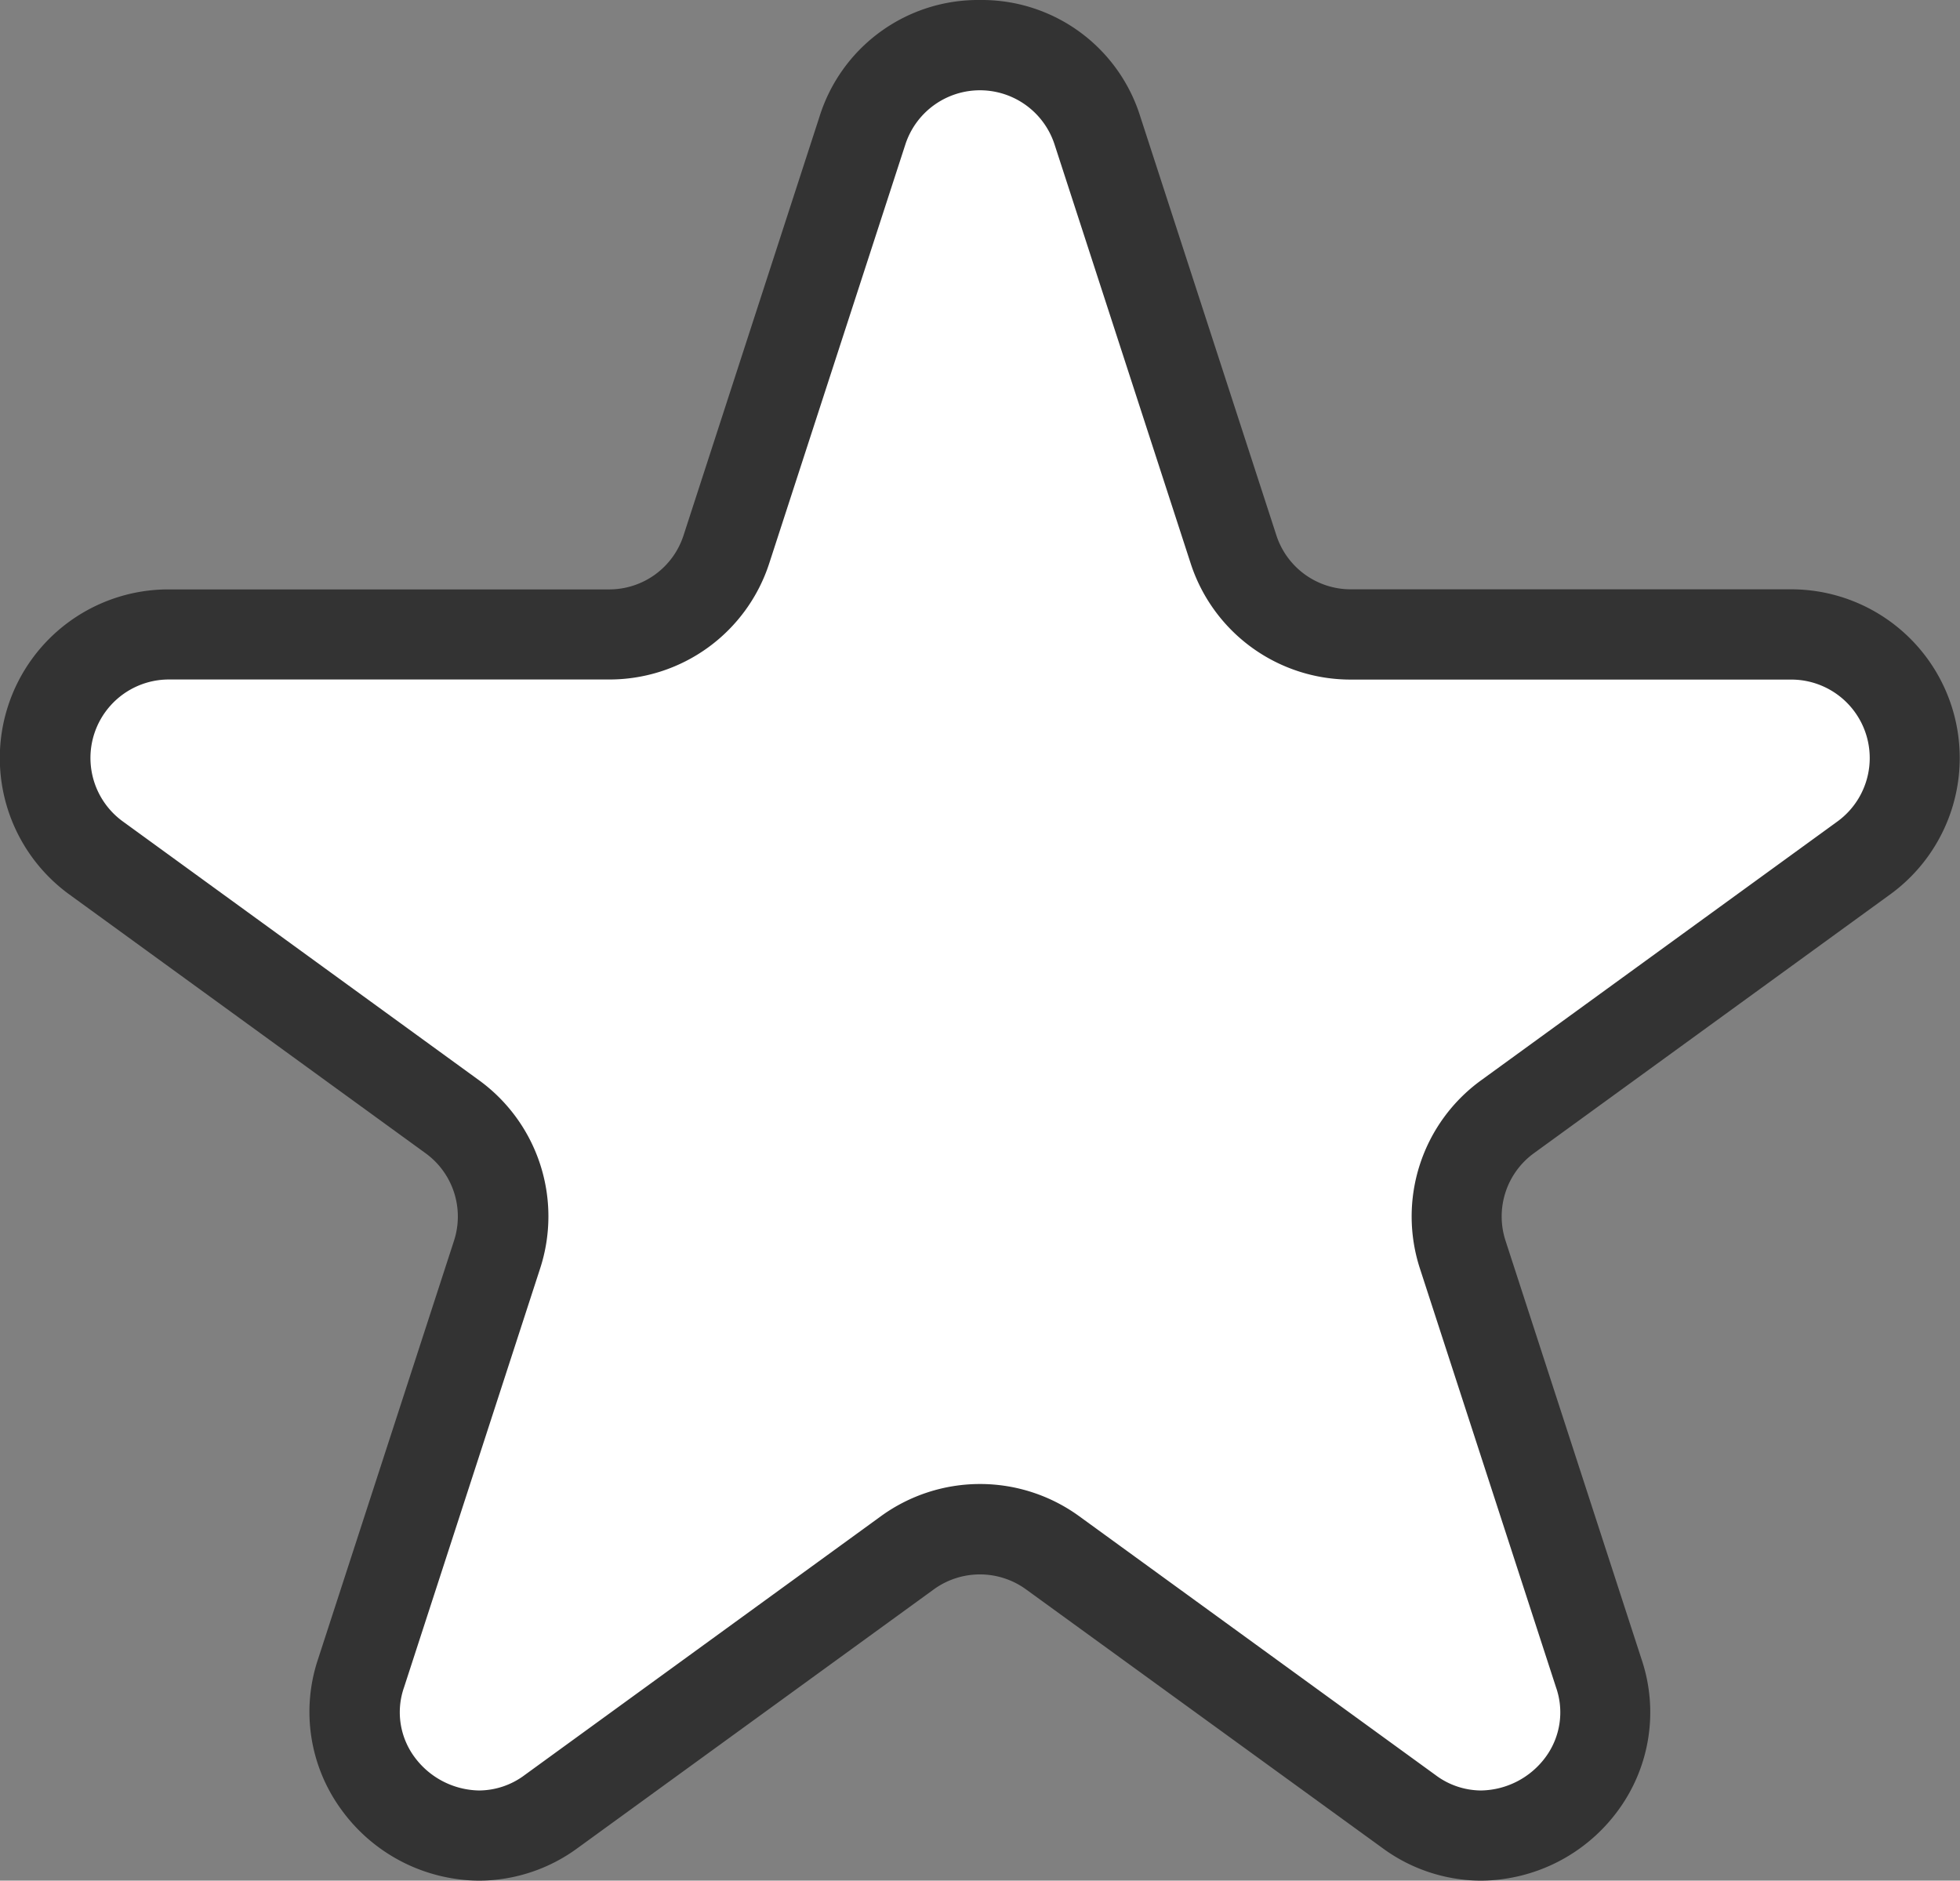 <svg xmlns="http://www.w3.org/2000/svg" width="21.737" height="20.855" viewBox="0 0 21.737 20.855">
  <rect x="0" y="0" width="21.737" height="20.855" fill="#808080" stroke="none"/>
  <g transform="translate(-228.115 -253.384)">
    <path id="パス_7644" data-name="パス 7644" d="M12.544,1.822l1.509,4.643a1.368,1.368,0,0,0,1.3.946h4.881a1.37,1.37,0,0,1,.805,2.478l-3.95,2.869a1.369,1.369,0,0,0-.5,1.531L18.1,18.932A1.369,1.369,0,0,1,16,20.462l-3.95-2.869a1.371,1.371,0,0,0-1.611,0L6.488,20.462A1.37,1.37,0,0,1,4.38,18.932l1.509-4.643a1.369,1.369,0,0,0-.5-1.531L1.441,9.889A1.37,1.37,0,0,1,2.247,7.41H7.129a1.368,1.368,0,0,0,1.3-.946L9.939,1.822A1.37,1.37,0,0,1,12.544,1.822Z" transform="translate(227.741 253.009)" fill="#fff"/>
    <path id="パス_7644_-_アウトライン" data-name="パス 7644 - アウトライン" d="M11.242.375A1.841,1.841,0,0,1,13.02,1.667L14.529,6.31a.867.867,0,0,0,.827.6h4.881a1.87,1.87,0,0,1,1.1,3.383l-3.95,2.869a.867.867,0,0,0-.316.972l1.509,4.643a1.838,1.838,0,0,1-.255,1.666,1.9,1.9,0,0,1-1.527.787,1.853,1.853,0,0,1-1.094-.363L11.753,18a.871.871,0,0,0-1.023,0L6.782,20.867a1.855,1.855,0,0,1-1.094.363,1.9,1.9,0,0,1-1.528-.787A1.838,1.838,0,0,1,3.9,18.777l1.509-4.643a.867.867,0,0,0-.316-.971l-3.95-2.869a1.87,1.87,0,0,1,1.1-3.383H7.129a.866.866,0,0,0,.826-.6L9.463,1.667A1.843,1.843,0,0,1,11.242.375ZM16.8,20.23a.907.907,0,0,0,.718-.374.836.836,0,0,0,.113-.769l-1.509-4.643a1.865,1.865,0,0,1,.679-2.09l3.95-2.869a.87.87,0,0,0-.511-1.574H15.356a1.864,1.864,0,0,1-1.778-1.291L12.069,1.976a.87.87,0,0,0-1.654,0L8.906,6.619A1.863,1.863,0,0,1,7.129,7.91H2.247a.87.87,0,0,0-.511,1.574l3.949,2.869a1.865,1.865,0,0,1,.679,2.089L4.855,19.086a.836.836,0,0,0,.113.769.908.908,0,0,0,.719.375.85.85,0,0,0,.507-.172l3.949-2.869a1.871,1.871,0,0,1,2.2,0l3.95,2.869A.848.848,0,0,0,16.8,20.23Z" transform="translate(227.741 253.009)" fill="#333"/>
  </g>
</svg>
